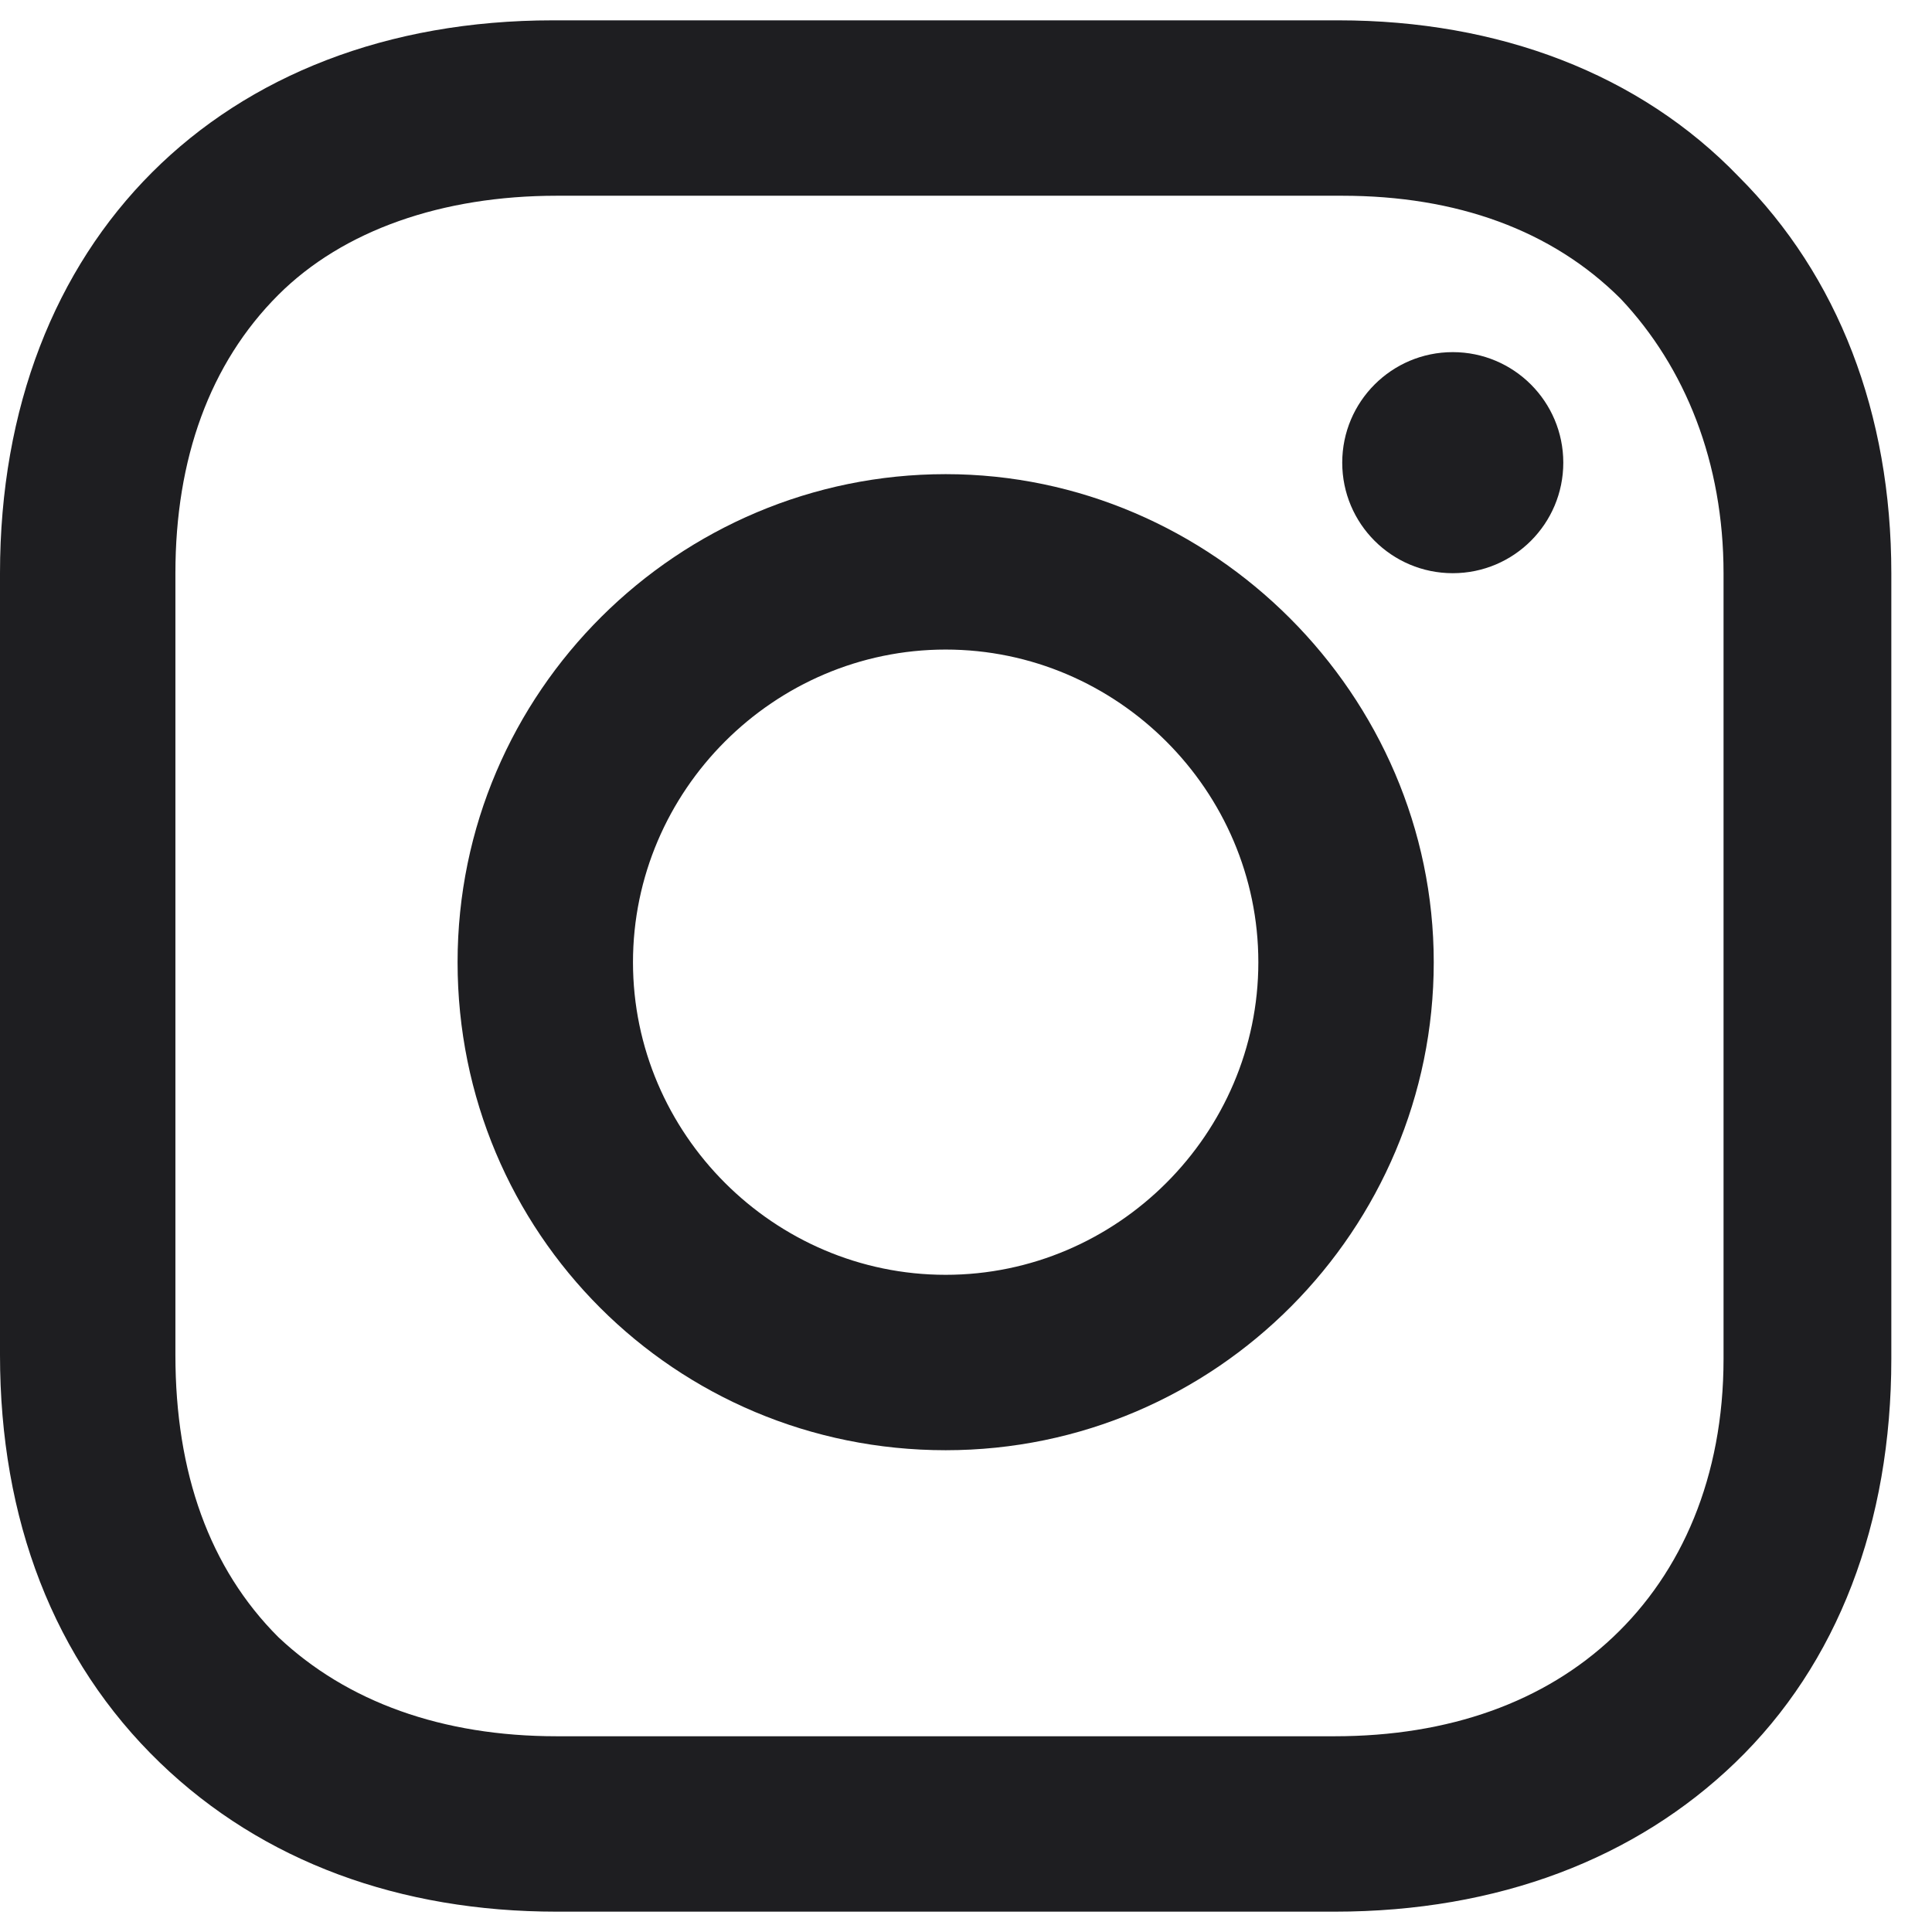 <svg width="19" height="19" viewBox="0 0 19 19" fill="none" xmlns="http://www.w3.org/2000/svg">
<path d="M9.3 4.663C6.675 4.663 4.5 6.8 4.5 9.463C4.5 12.125 6.638 14.262 9.3 14.262C11.963 14.262 14.1 12.088 14.1 9.463C14.1 6.838 11.925 4.663 9.3 4.663ZM9.3 12.537C7.612 12.537 6.225 11.15 6.225 9.463C6.225 7.775 7.612 6.388 9.3 6.388C10.988 6.388 12.375 7.775 12.375 9.463C12.375 11.15 10.988 12.537 9.3 12.537Z" fill="#1E1E21"/>
<circle cx="14.287" cy="4.55" r="1.087" fill="#1E1E21"/>
<path d="M17.1 1.738C16.125 0.725 14.738 0.2 13.162 0.2H5.438C2.175 0.2 0 2.375 0 5.638V13.325C0 14.938 0.525 16.325 1.575 17.337C2.587 18.312 3.938 18.8 5.475 18.8H13.125C14.738 18.8 16.087 18.275 17.062 17.337C18.075 16.363 18.6 14.975 18.6 13.363V5.638C18.6 4.063 18.075 2.713 17.1 1.738ZM16.95 13.363C16.95 14.525 16.538 15.463 15.863 16.1C15.188 16.738 14.25 17.075 13.125 17.075H5.475C4.35 17.075 3.413 16.738 2.737 16.1C2.062 15.425 1.725 14.488 1.725 13.325V5.638C1.725 4.513 2.062 3.575 2.737 2.9C3.375 2.263 4.35 1.925 5.475 1.925H13.2C14.325 1.925 15.262 2.263 15.938 2.938C16.575 3.613 16.95 4.55 16.95 5.638V13.363Z" fill="#1E1E21"/>
</svg>
